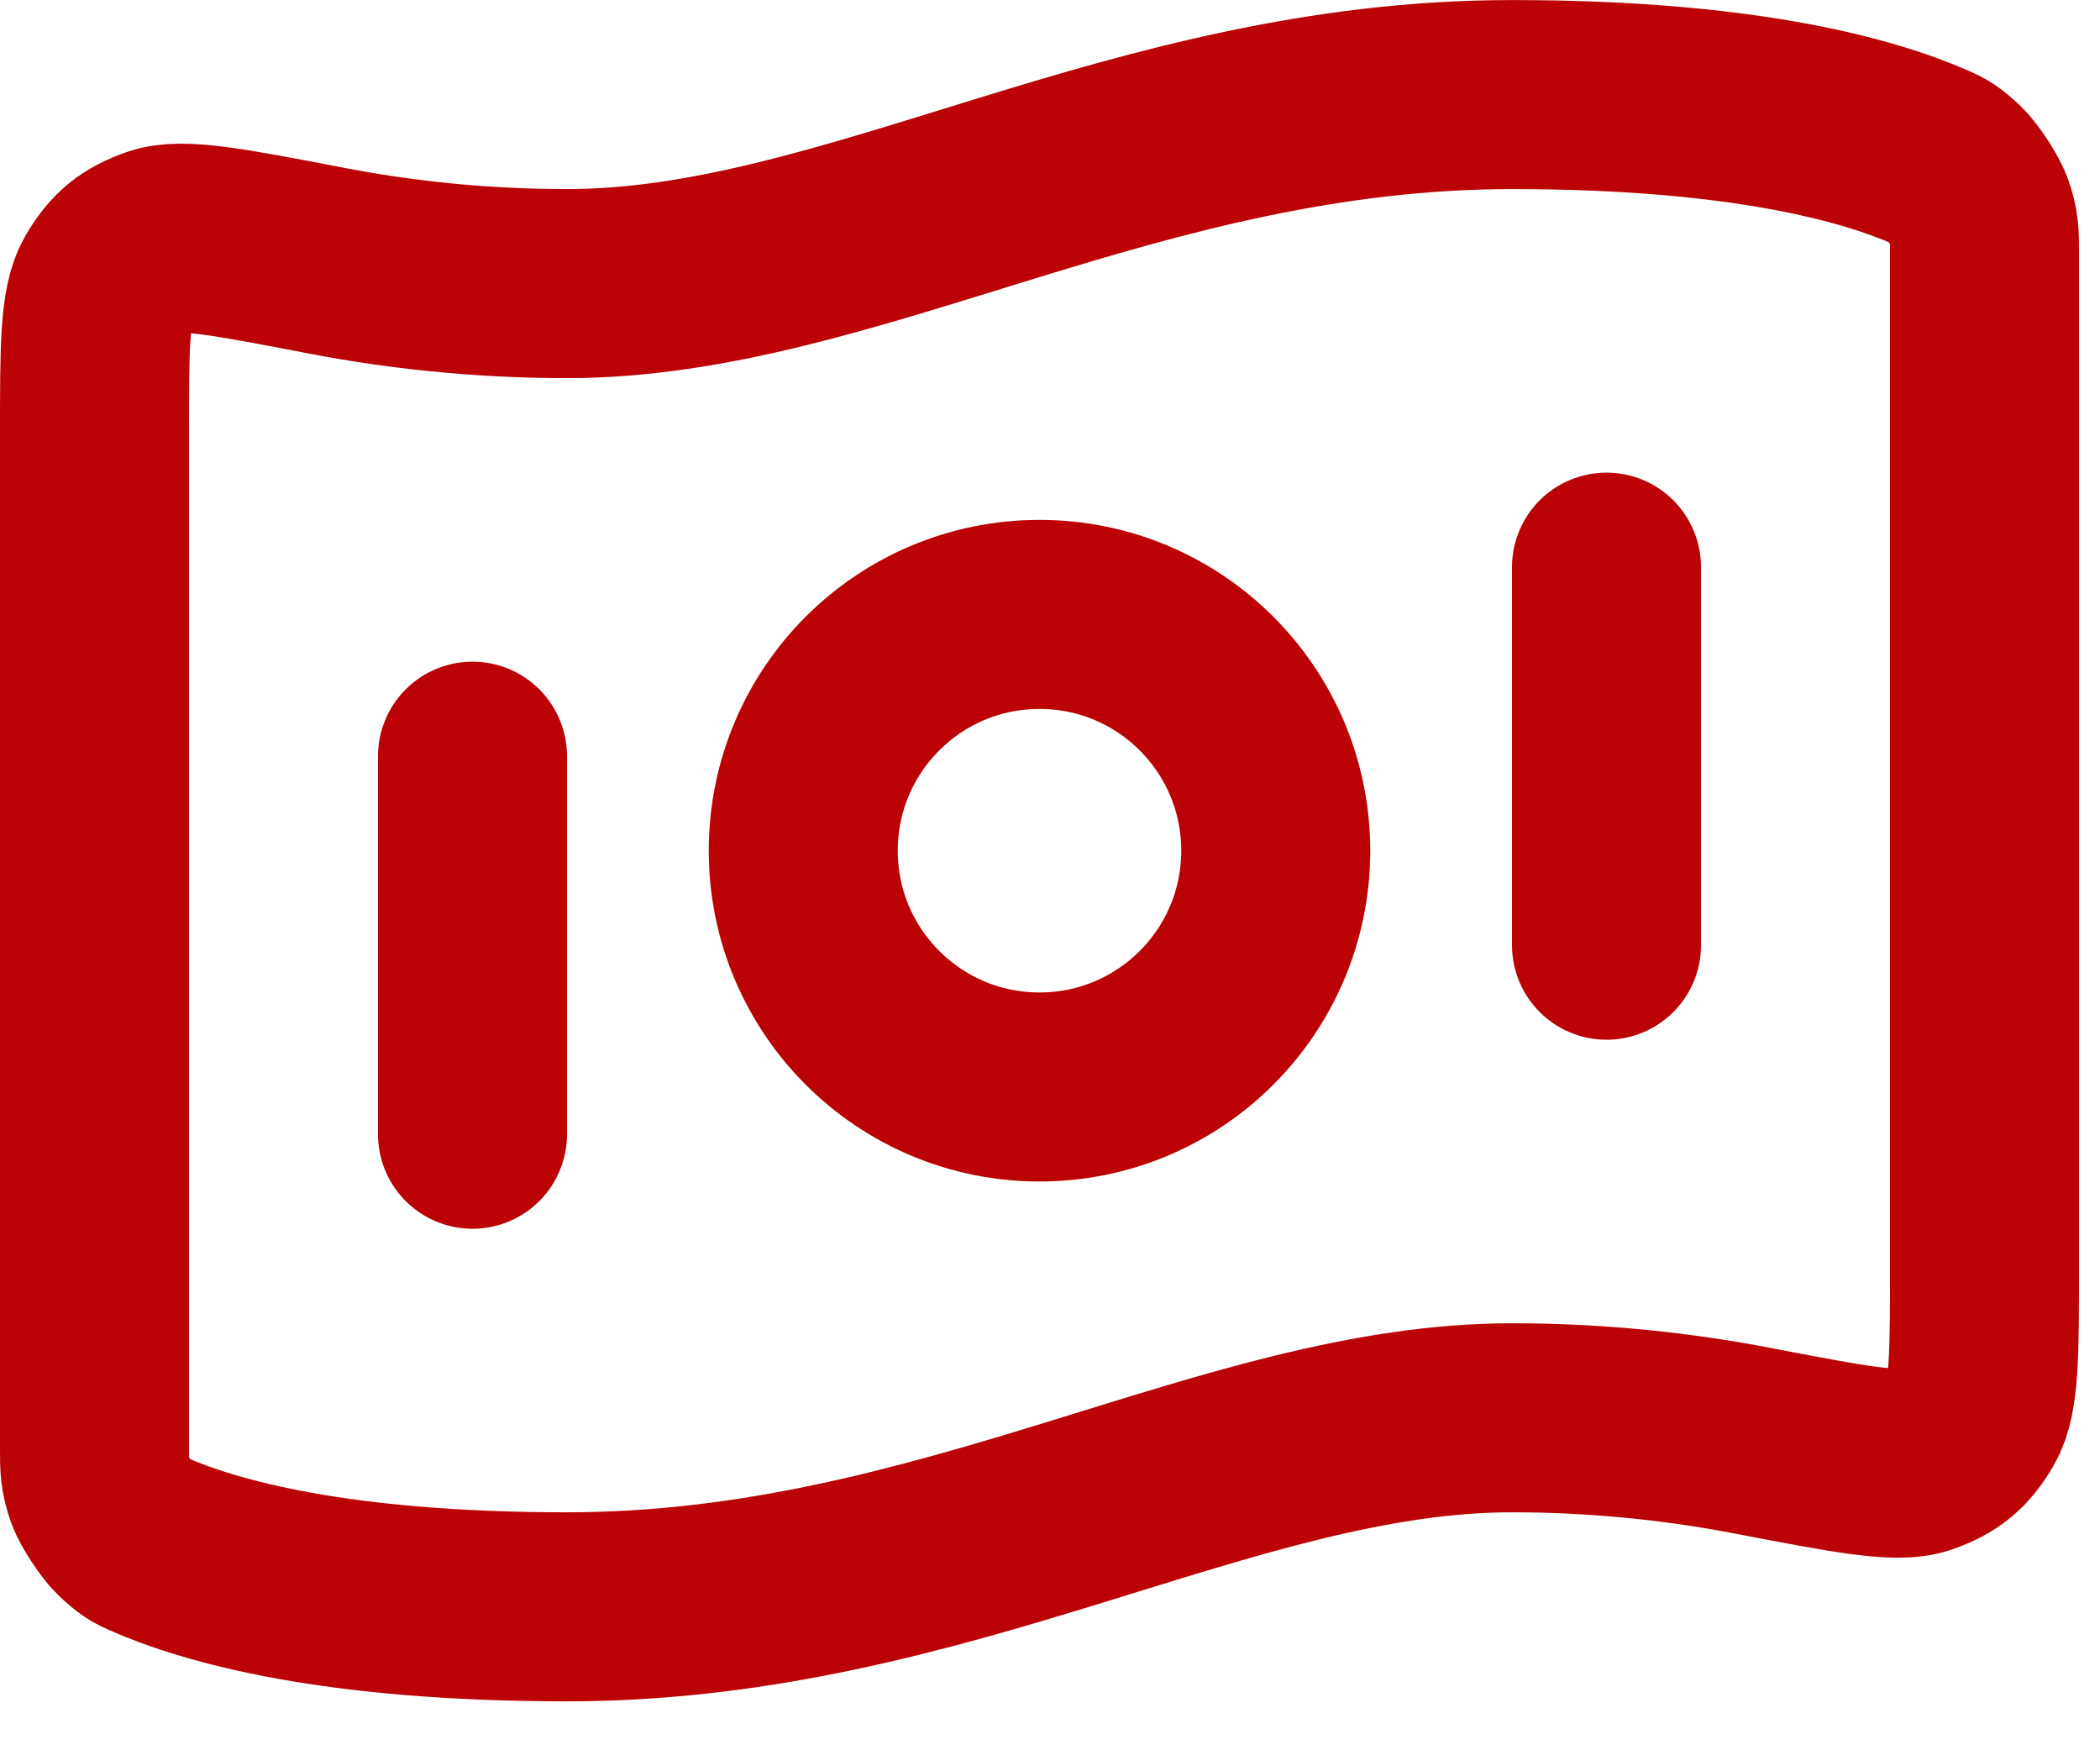 <?xml version="1.0" encoding="UTF-8" standalone="no"?>
<!DOCTYPE svg PUBLIC "-//W3C//DTD SVG 1.1//EN" "http://www.w3.org/Graphics/SVG/1.1/DTD/svg11.dtd">
<svg width="100%" height="100%" viewBox="0 0 36 30" version="1.1" xmlns="http://www.w3.org/2000/svg" xmlns:xlink="http://www.w3.org/1999/xlink" xml:space="preserve" xmlns:serif="http://www.serif.com/" style="fill-rule:evenodd;clip-rule:evenodd;stroke-linecap:round;stroke-linejoin:round;">
    <g transform="matrix(1.62,0,0,1.62,-1.62,-4.859)">
        <path d="M6,11L6,15M18,9L18,13M17,4C19.449,4 20.773,4.375 21.432,4.665C21.52,4.704 21.564,4.724 21.69,4.844C21.766,4.917 21.905,5.129 21.941,5.228C22,5.393 22,5.483 22,5.663L22,16.411C22,17.32 22,17.774 21.864,18.008C21.725,18.245 21.591,18.356 21.332,18.447C21.077,18.537 20.562,18.438 19.532,18.24C18.811,18.102 17.956,18 17,18C14,18 11,20 7,20C4.551,20 3.227,19.625 2.568,19.335C2.48,19.296 2.436,19.277 2.31,19.156C2.234,19.083 2.095,18.871 2.059,18.772C2,18.607 2,18.517 2,18.337L2,7.589C2,6.68 2,6.226 2.136,5.992C2.275,5.755 2.409,5.644 2.668,5.553C2.923,5.463 3.438,5.562 4.468,5.76C5.189,5.898 6.043,6 7,6C10,6 13,4 17,4ZM14.5,12C14.5,13.381 13.381,14.5 12,14.5C10.619,14.5 9.5,13.381 9.5,12C9.5,10.619 10.619,9.5 12,9.5C13.381,9.5 14.5,10.619 14.5,12Z" style="fill:none;fill-rule:nonzero;stroke:rgb(187,2,4);stroke-width:2px;"/>
    </g>
</svg>
